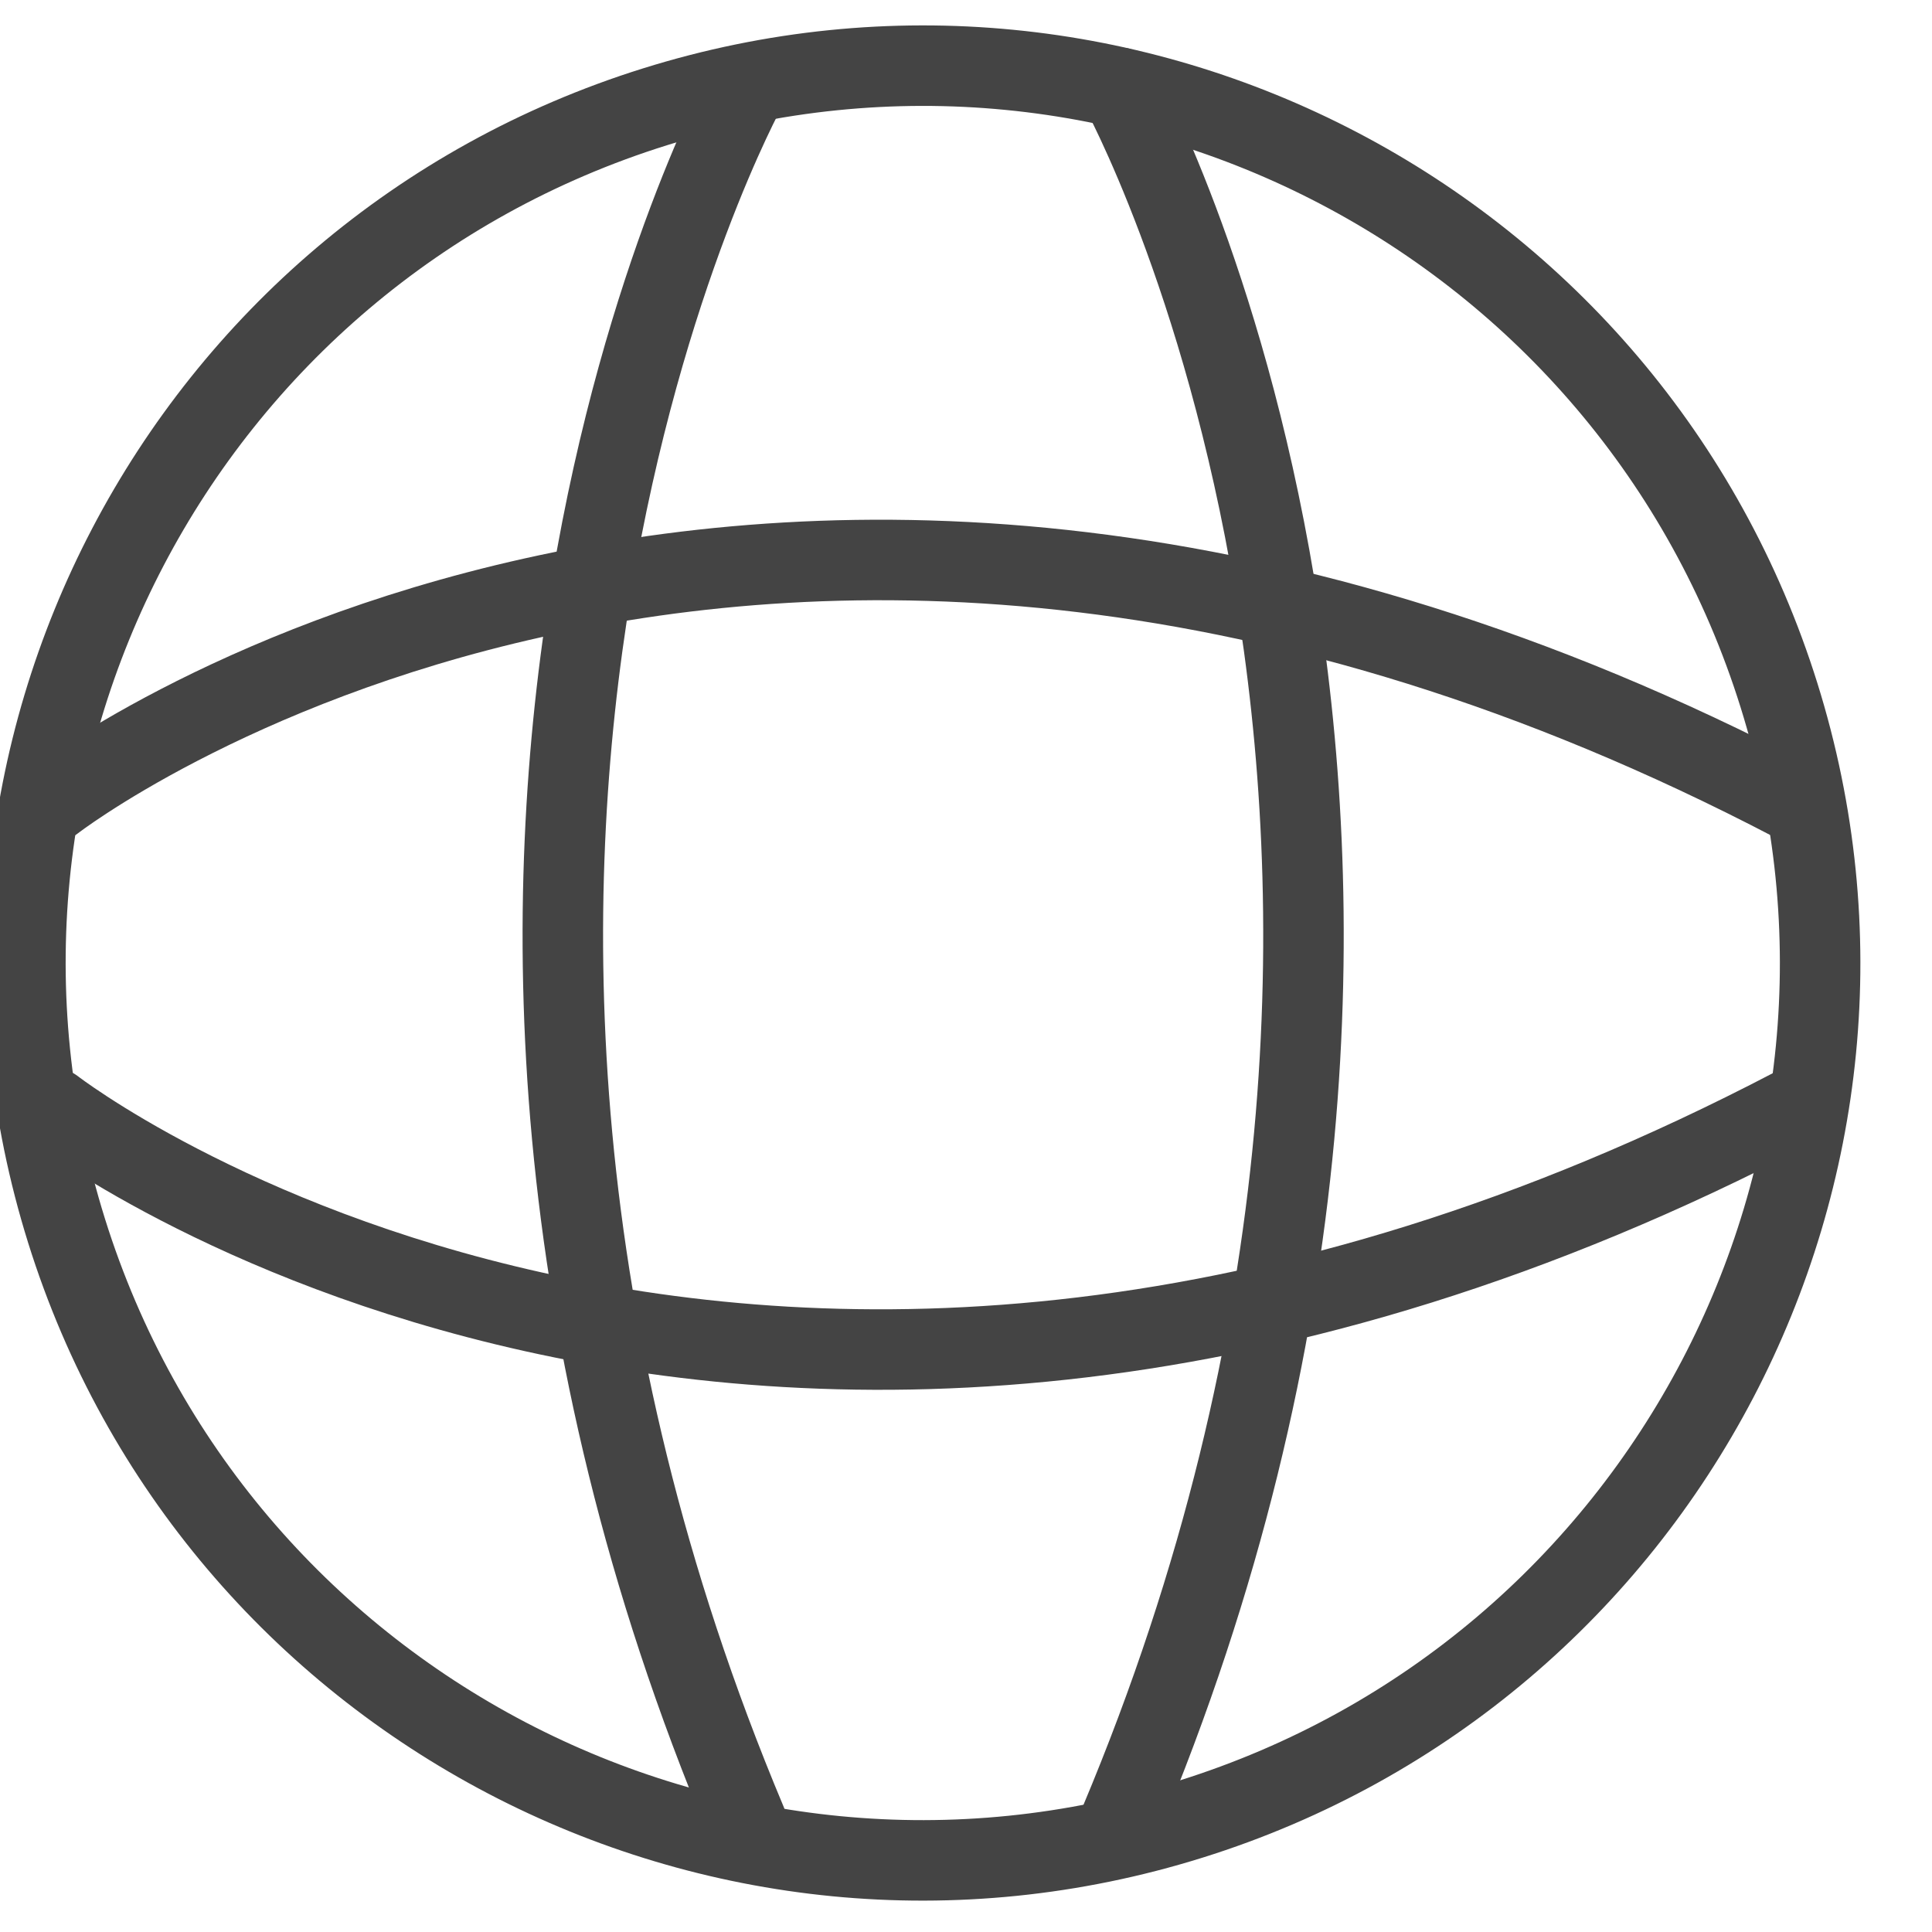 <svg width="24" height="24" viewBox="0 0 24 24" fill="none" xmlns="http://www.w3.org/2000/svg">
<g clip-path="url(#clip0_1407_401)">
<path d="M9.273 1.091C9.273 1.091 4.14 10.416 9.273 22.636" stroke="#444444" stroke-miterlimit="10" stroke-linecap="round" stroke-linejoin="round"/>
<path d="M0.665 13.767C0.665 13.767 9.365 20.512 22.269 13.767" stroke="#444444" stroke-miterlimit="10" stroke-linecap="round" stroke-linejoin="round"/>
<path d="M0.665 9.954C0.665 9.954 9.365 3.209 22.269 9.954" stroke="#444444" stroke-miterlimit="10" stroke-linecap="round" stroke-linejoin="round"/>
<path d="M13.911 1.091C13.911 1.091 19.044 10.416 13.911 22.636" stroke="#444444" stroke-miterlimit="10" stroke-linecap="round" stroke-linejoin="round"/>
<path d="M14.79 22.599C20.664 20.762 23.937 14.511 22.099 8.636C20.262 2.762 14.011 -0.511 8.136 1.327C2.262 3.164 -1.011 9.415 0.827 15.29C2.664 21.164 8.915 24.437 14.79 22.599Z" stroke="#444444" stroke-miterlimit="10" stroke-linecap="round" stroke-linejoin="round"/>
</g>
<defs>
<clipPath id="clip0_1407_401">
<rect width="24" height="24" fill="white"/>
</clipPath>
</defs>
</svg>
